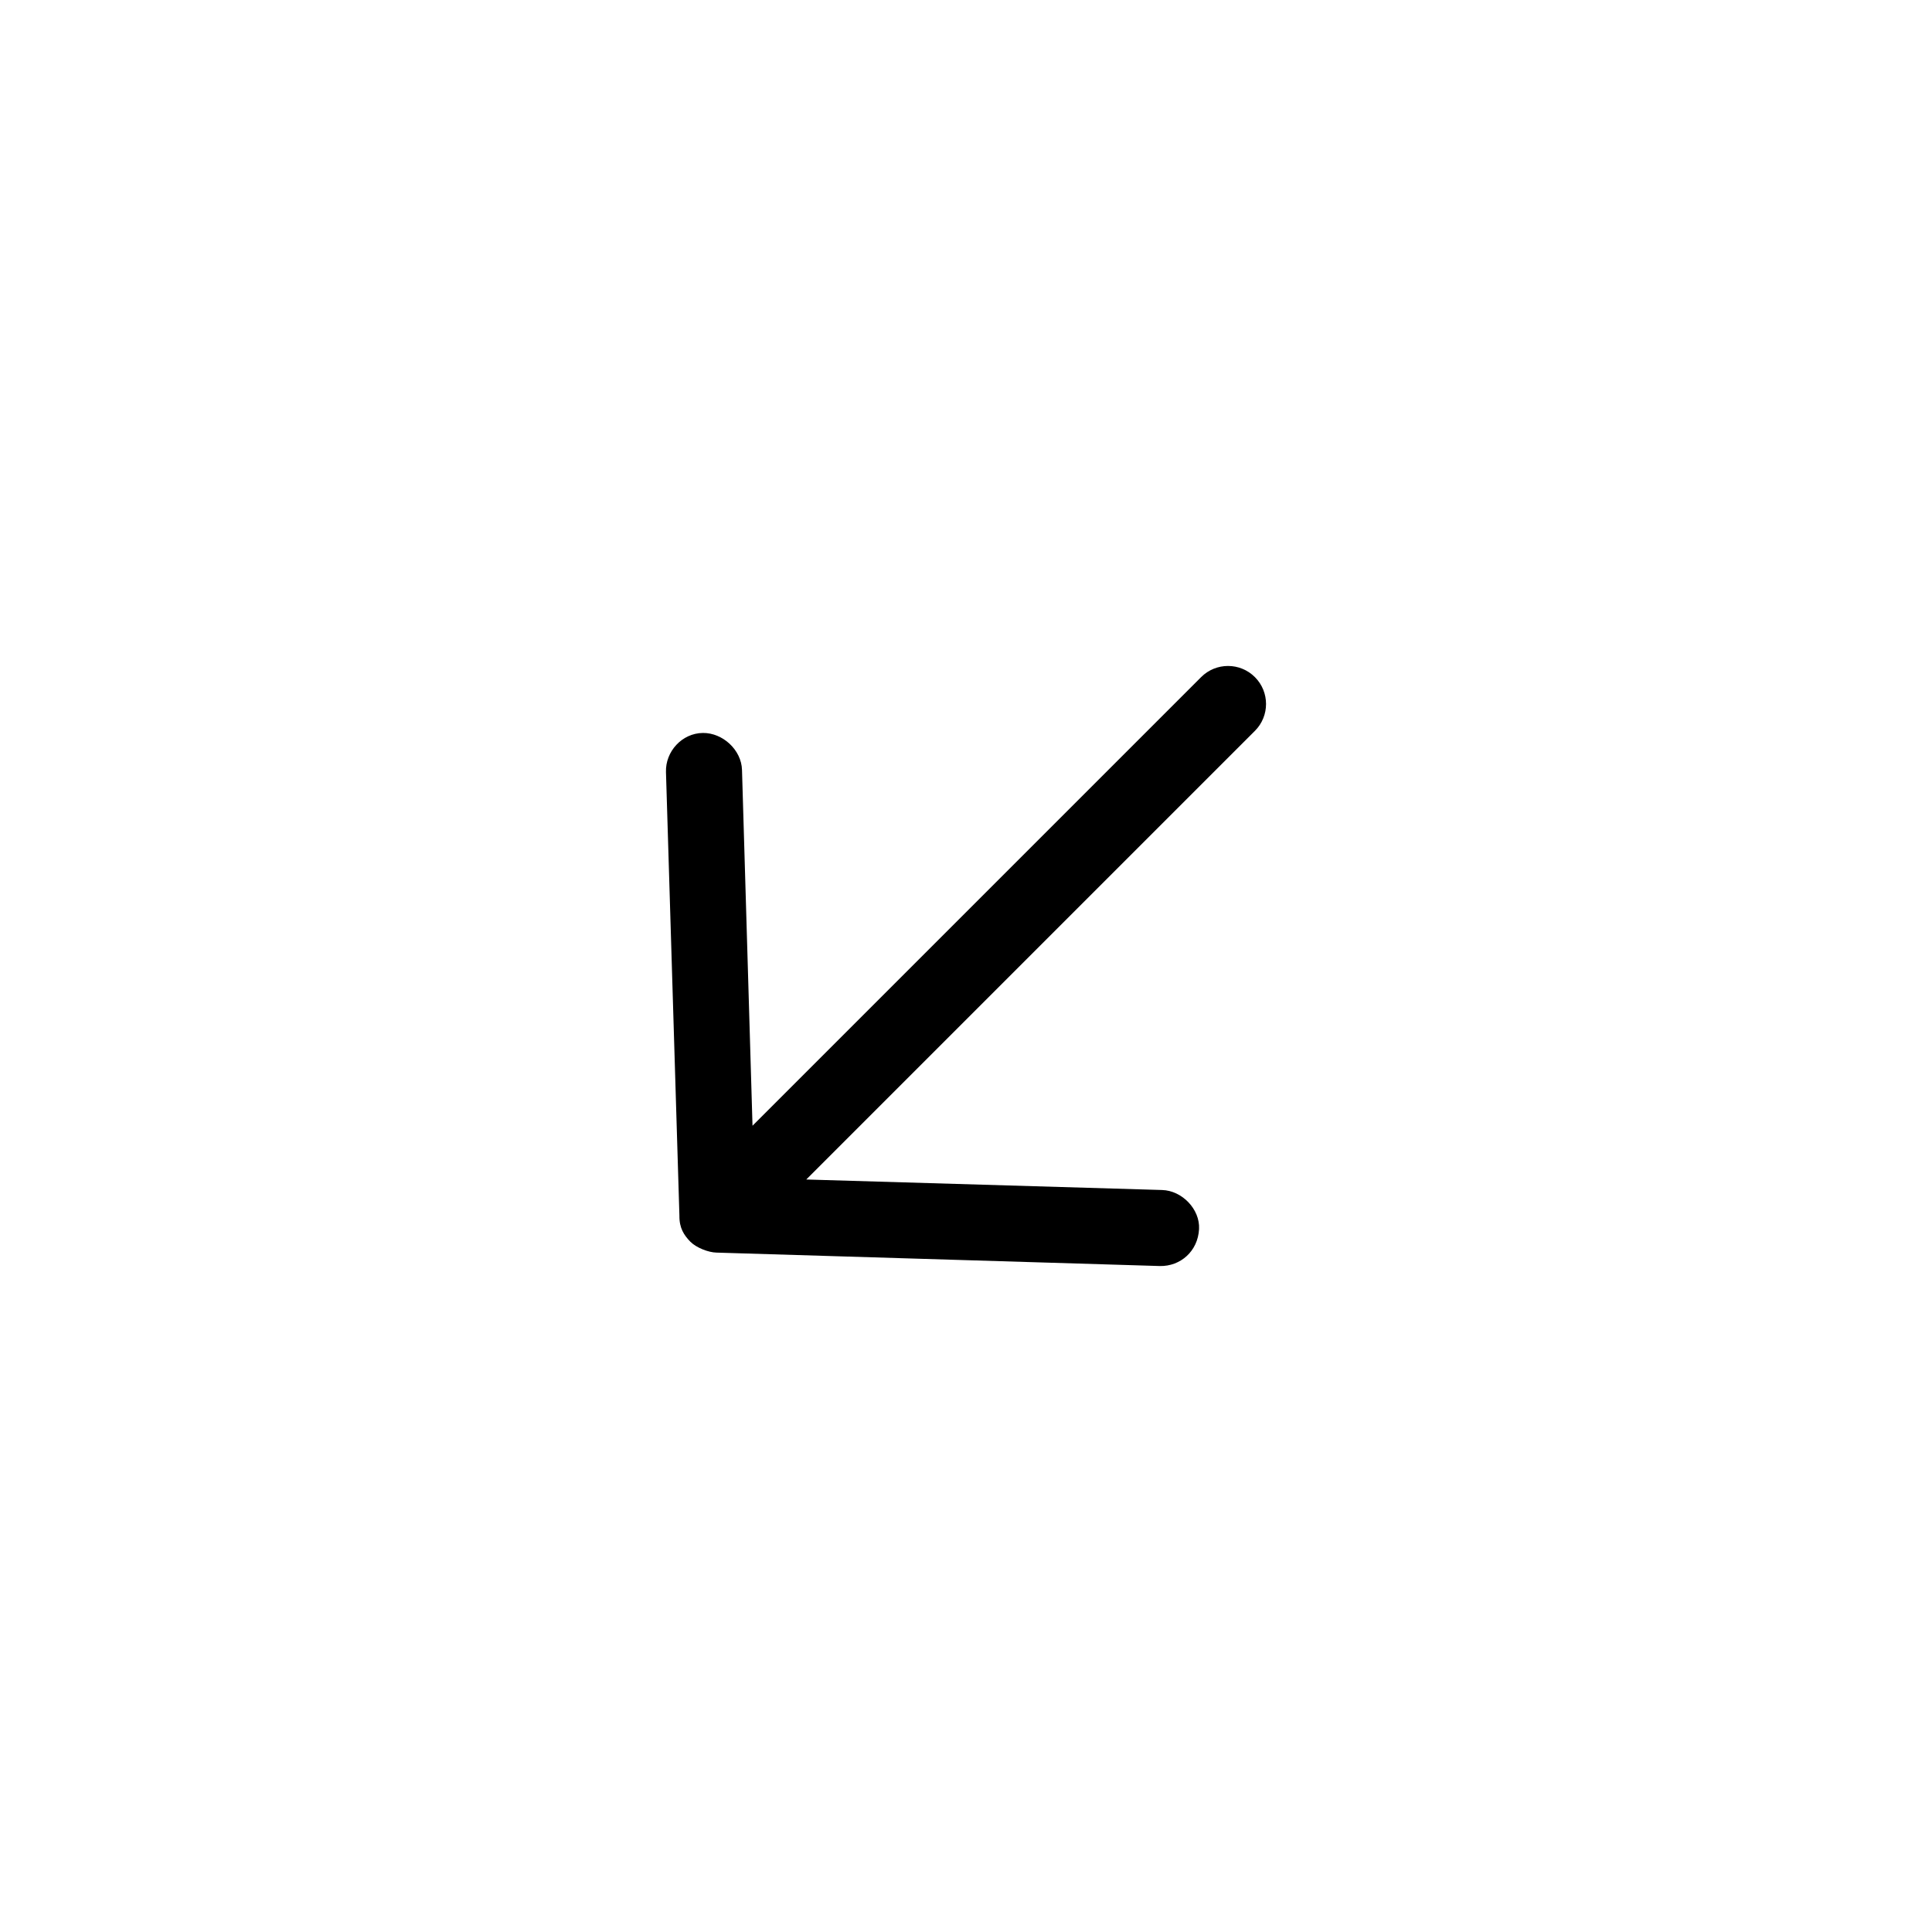 <?xml version="1.0" encoding="UTF-8"?>
<!-- Uploaded to: SVG Repo, www.svgrepo.com, Generator: SVG Repo Mixer Tools -->
<svg fill="#000000" width="800px" height="800px" version="1.1" viewBox="144 144 512 512" xmlns="http://www.w3.org/2000/svg">
 <path d="m326.94 473.06c1.648 1.648 4.836 2.84 6.91 2.891l117.56 3.562c5.414 0.09 10.043-3.902 10.352-9.797 0.277-5.269-4.523-10.207-9.797-10.352l-94.293-2.785 118.89-118.89c3.934-3.934 3.934-10.316 0-14.25s-10.316-3.938-14.25 0l-118.89 118.89-2.785-94.293c-0.145-5.273-5.078-9.844-10.352-9.797-5.57 0.051-9.969 4.938-9.797 10.352l3.562 117.56c-0.051 3.316 1.242 5.207 2.891 6.906z"/>
</svg>